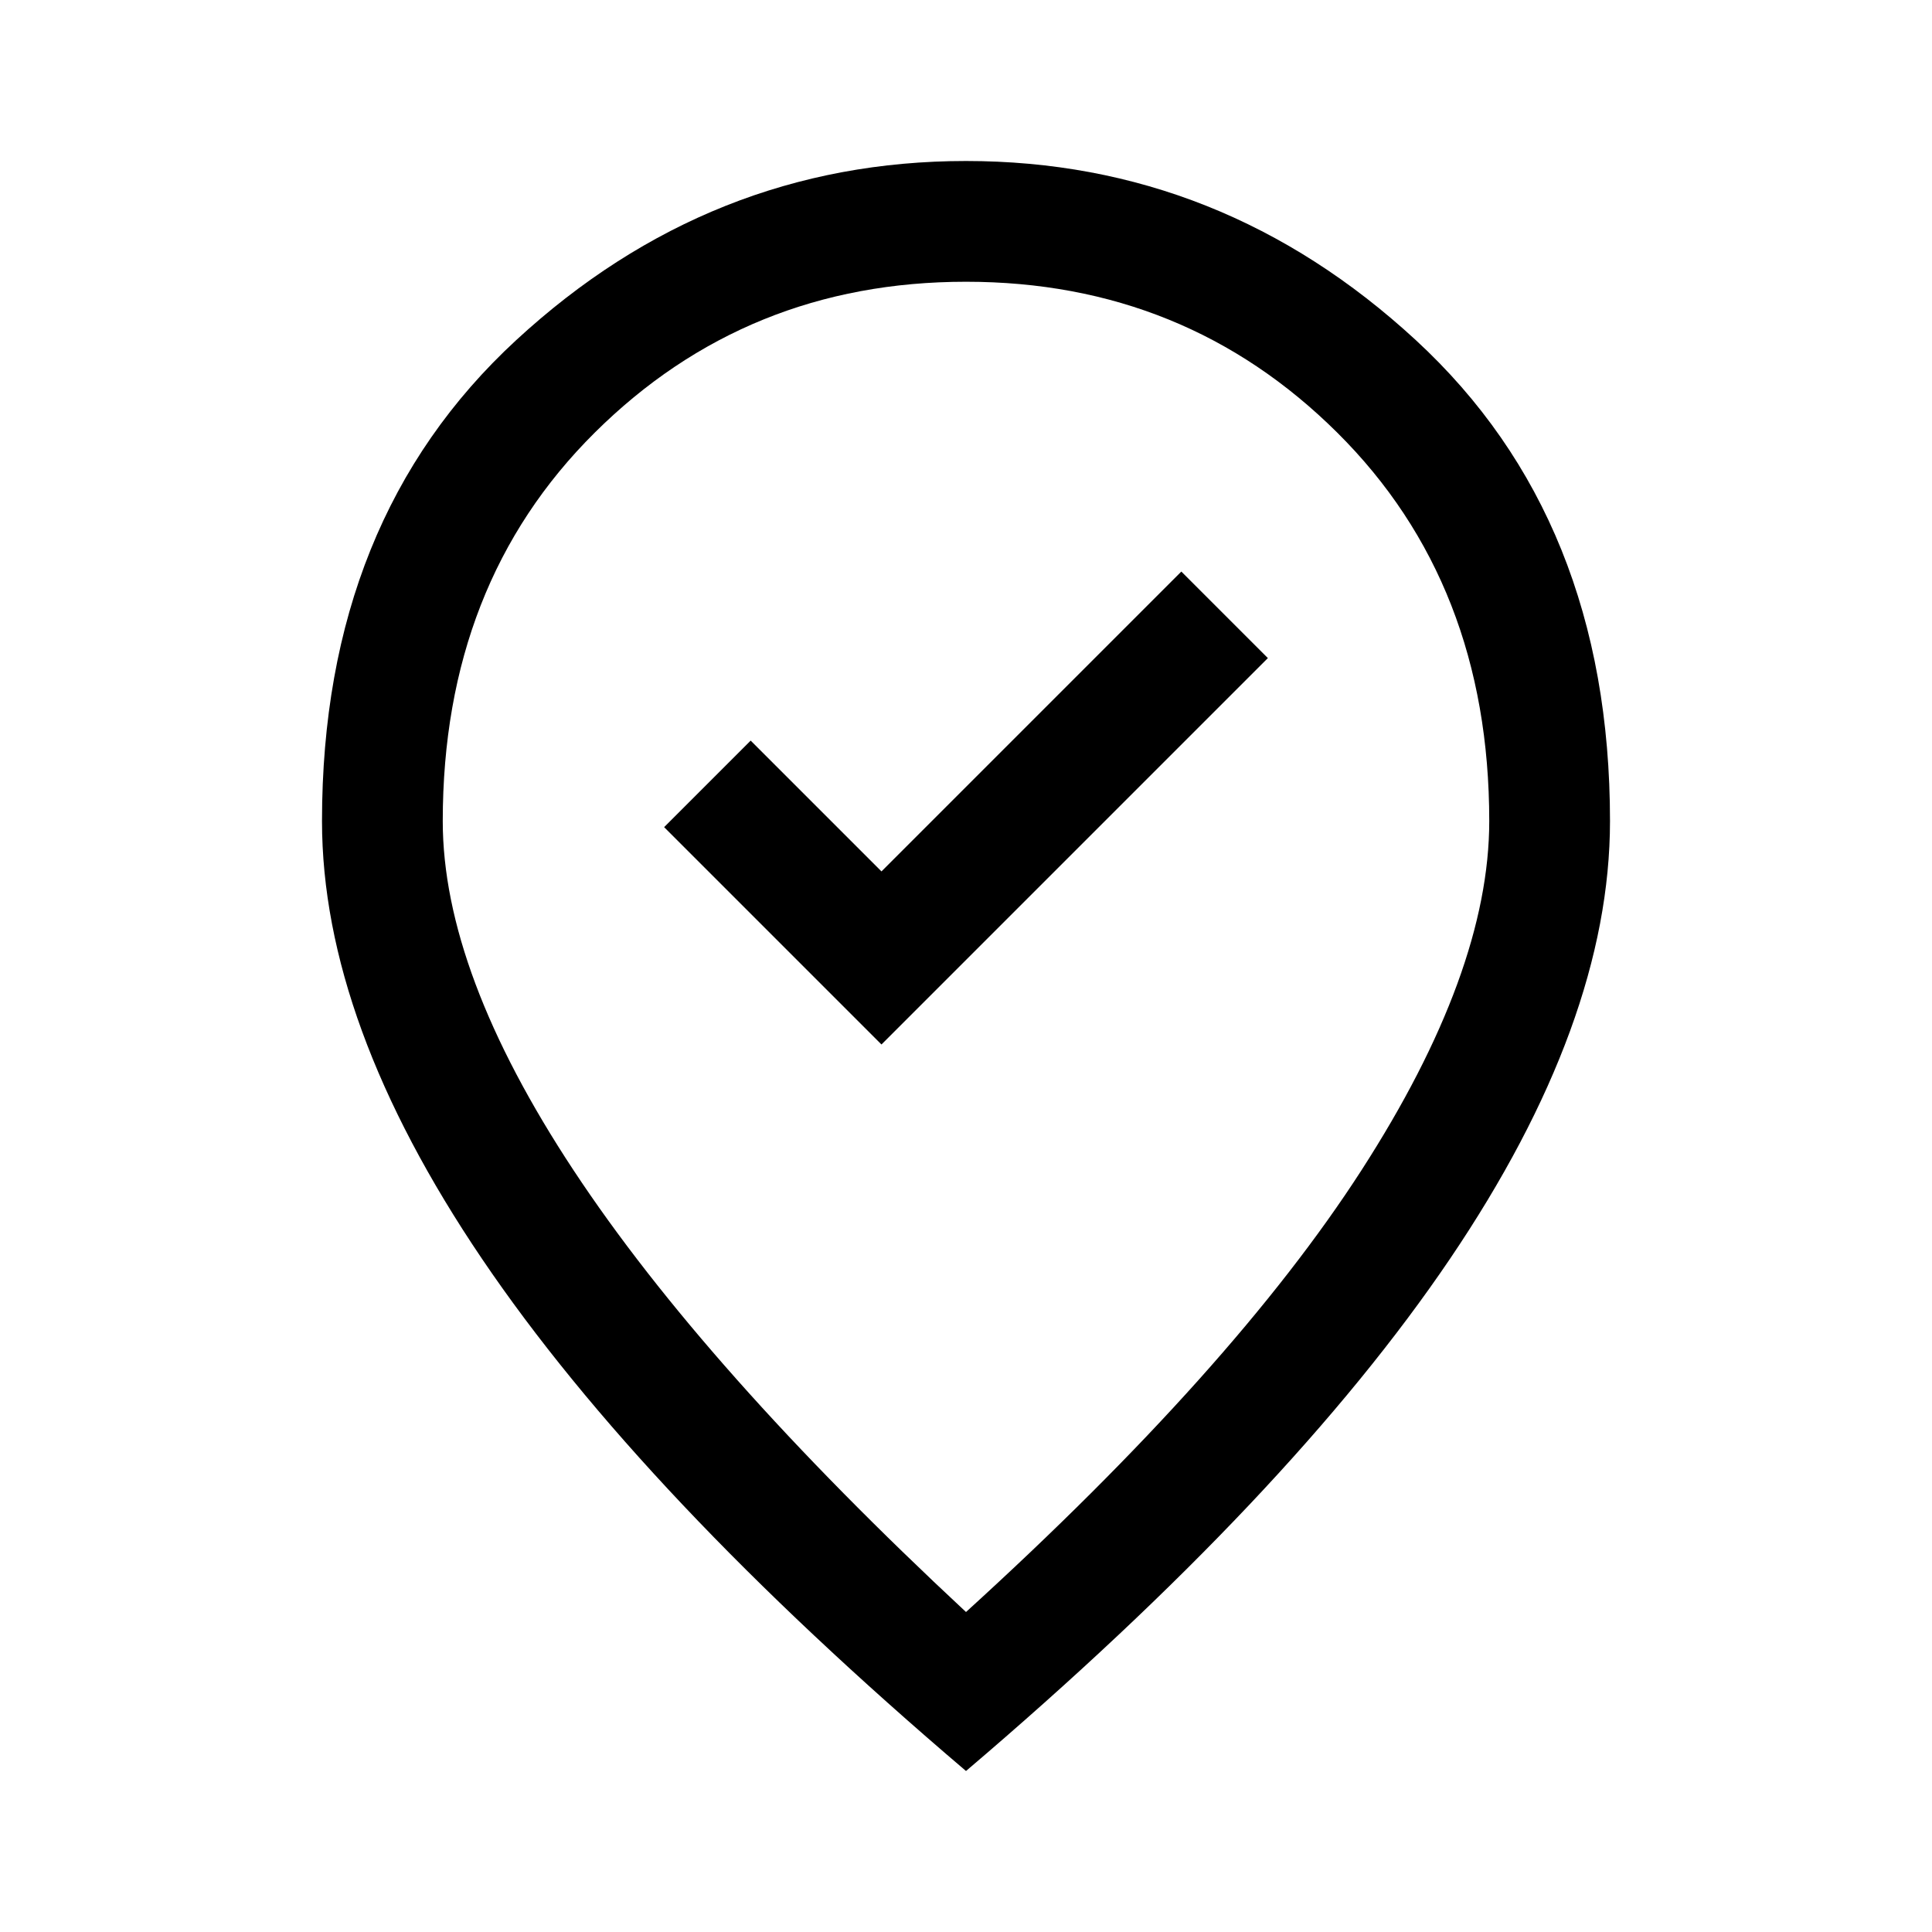 <svg xmlns="http://www.w3.org/2000/svg" width="48" height="48" viewBox="0 -960 960 960"><path d="m438-441 192-192-43-43-149 149-65-65-43 43 108 108Zm42 282q133-121 196.5-219.5T740-552q0-118-75.5-193T480-820q-109 0-184.5 75T220-552q0 75 65 173.5T480-159Zm0 79Q319-217 239.5-334.5T160-552q0-150 96.5-239T480-880q127 0 223.5 89T800-552q0 100-79.5 217.5T480-80Zm0-480Z"/></svg>